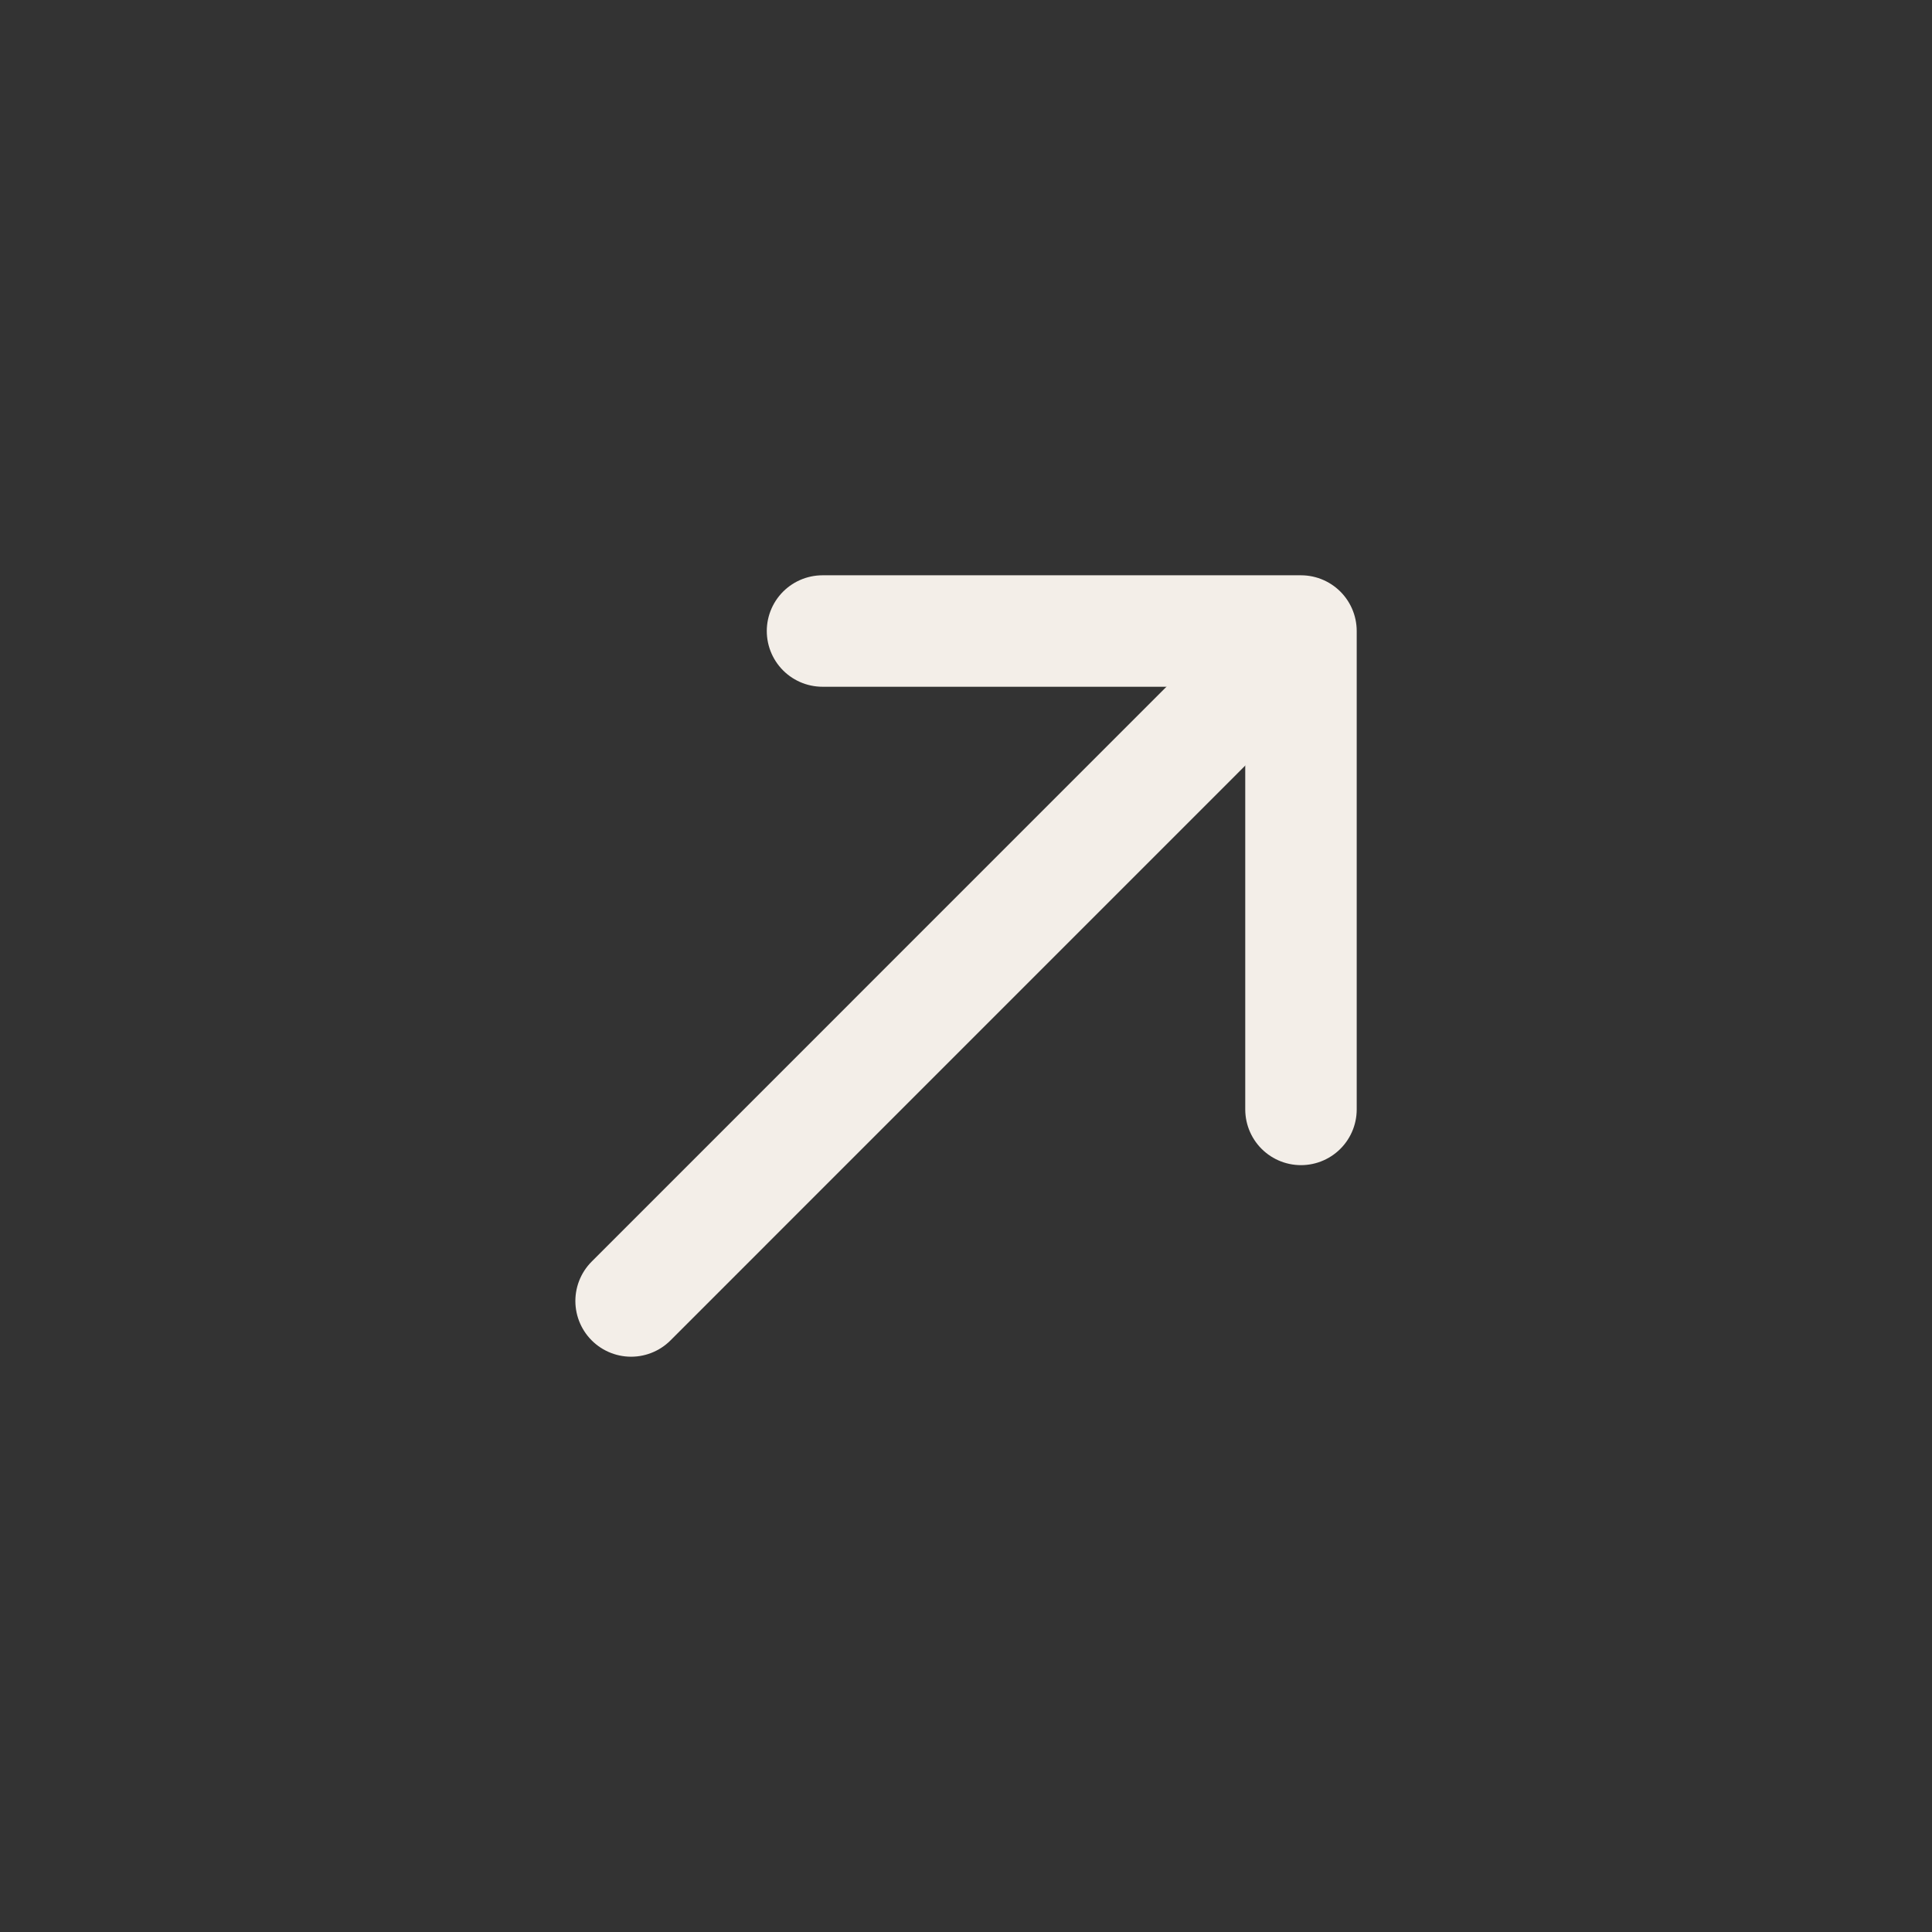 <?xml version="1.0" encoding="UTF-8"?> <svg xmlns="http://www.w3.org/2000/svg" width="26" height="26" viewBox="0 0 26 26" fill="none"><rect x="0" y="0" width="26" height="26" fill="#333333" stroke="none"/><path d="M17.508 14.93L17.508 8.492L11.069 8.492" stroke="#F3EEE8" stroke-width="1.5" stroke-miterlimit="10" stroke-linecap="round" stroke-linejoin="round"></path><path d="M8.493 17.508L17.418 8.582" stroke="#F3EEE8" stroke-width="1.5" stroke-miterlimit="10" stroke-linecap="round" stroke-linejoin="round"></path></svg> 